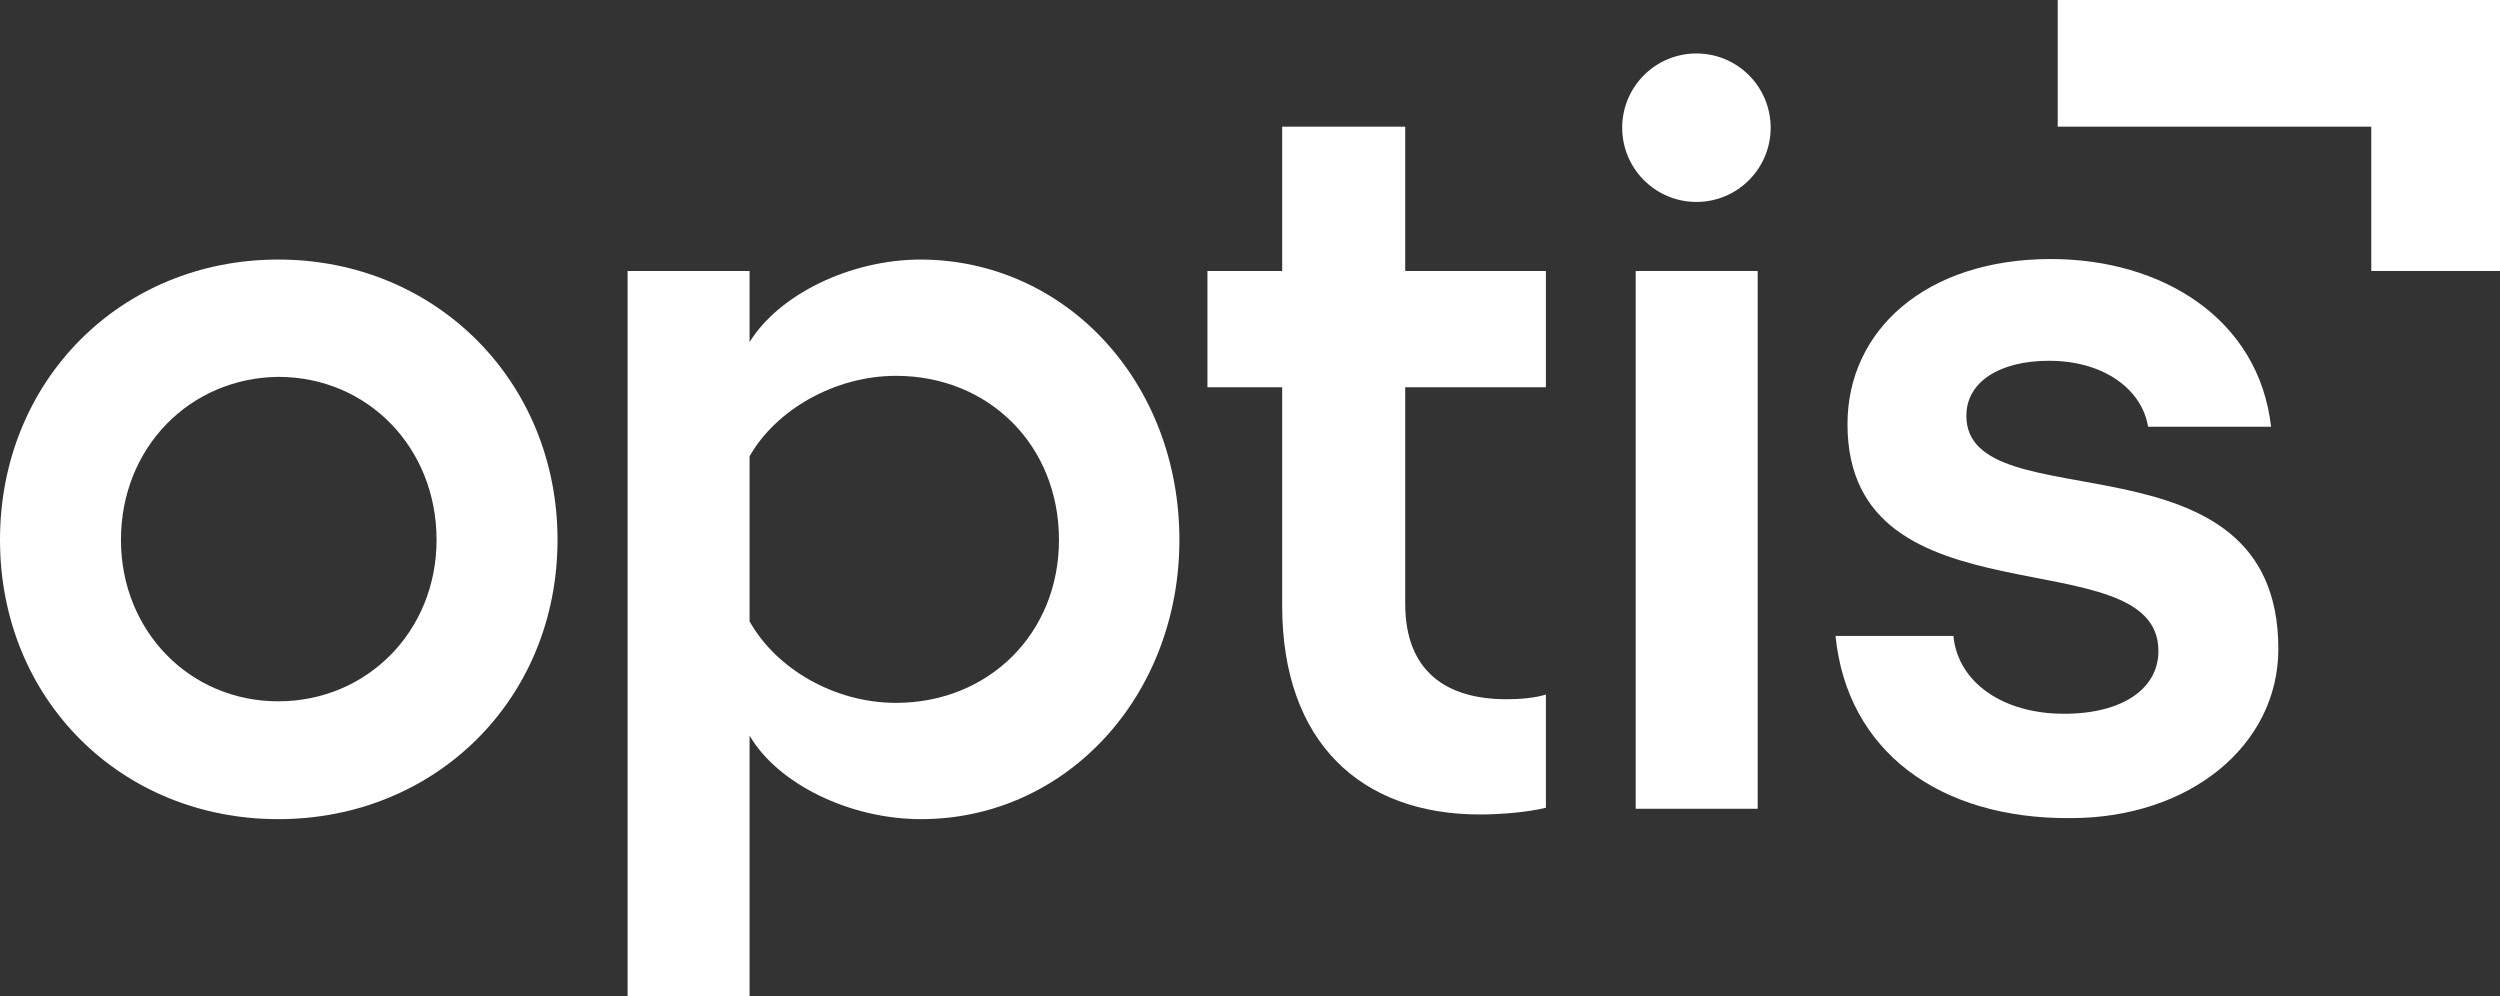 <?xml version="1.0" encoding="utf-8"?>
<!-- Generator: Adobe Illustrator 26.3.1, SVG Export Plug-In . SVG Version: 6.00 Build 0)  -->
<svg version="1.1" id="Layer_1" xmlns="http://www.w3.org/2000/svg" xmlns:xlink="http://www.w3.org/1999/xlink" x="0px" y="0px"
	 viewBox="0 0 481.6 191.9" style="enable-background:new 0 0 481.6 191.9;" xml:space="preserve">
<rect x="0" y="0" width="481.6" height="191.9" fill="#333333" stroke="none"/>
<style type="text/css">
	.st0{fill:#FFFFFF;}
</style>
<g>
	<path class="st0" d="M107.4,104c0,30.7-23.5,53.8-53.8,53.8S0,134.7,0,104s23.3-54,53.6-54S107.4,73.4,107.4,104z M23.3,104
		c0,17.5,13.2,31.1,30.3,31.1s30.5-13.5,30.5-31.1c0-17.8-13.3-31.4-30.5-31.4C36.5,72.8,23.3,86.3,23.3,104z"/>
	<path class="st0" d="M227.2,104c0,30.1-21.8,53.8-49.8,53.8c-13.7,0-27.6-6.8-33-16.1v50.2h-23.5V52.2h23.5v13.7
		c5.6-9.1,19.3-15.9,33-15.9C205.4,50.1,227.2,73.7,227.2,104z M204,104c0-18.2-13.5-31.6-31.4-31.6c-11.7,0-23.1,6.5-28.2,15.5
		v31.8c5.1,9.1,16.3,15.7,28.2,15.7C190.4,135.4,204,122.1,204,104z"/>
	<path class="st0" d="M270.7,74.6v41.7c0,13.2,8.1,18.4,19.5,18.4c2.5,0,5.3-0.2,7.6-0.9v21.8c-3.6,0.9-8.9,1.3-12.7,1.3
		c-22.9,0-38.1-13.9-38.1-40.2V74.6h-14.4V52.2h14.4V24.4h23.7v27.8h27.1v22.4H270.7z"/>
	<path class="st0" d="M353.6,122.5h22.7c0.9,9.1,9.7,15,21.3,15c11.4,0,18.2-4.9,18.2-12.1c0-22.2-59.9-4.2-59.9-43.7
		c0-18,15-31.8,39.2-31.8c21.3,0,40,11.4,42.4,32.3h-23.7c-1.1-7-8.3-12.7-19.1-12.7c-9.4,0-15.9,4-15.9,10.6
		c0,20.9,60.1,1.7,60.1,44.9c0,18.6-17.1,32.6-40,32.6C373.6,157.8,355.8,144.7,353.6,122.5z"/>
	<path class="st0" d="M338.6,52.2v103.6h-23.5V52.2H338.6z"/>
	<circle class="st0" cx="326.8" cy="24.6" r="14.3"/>
</g>
<path class="st0" d="M456.8,52.2V24.4h-60.4V0h85.3v52.2H456.8z"/>
</svg>

